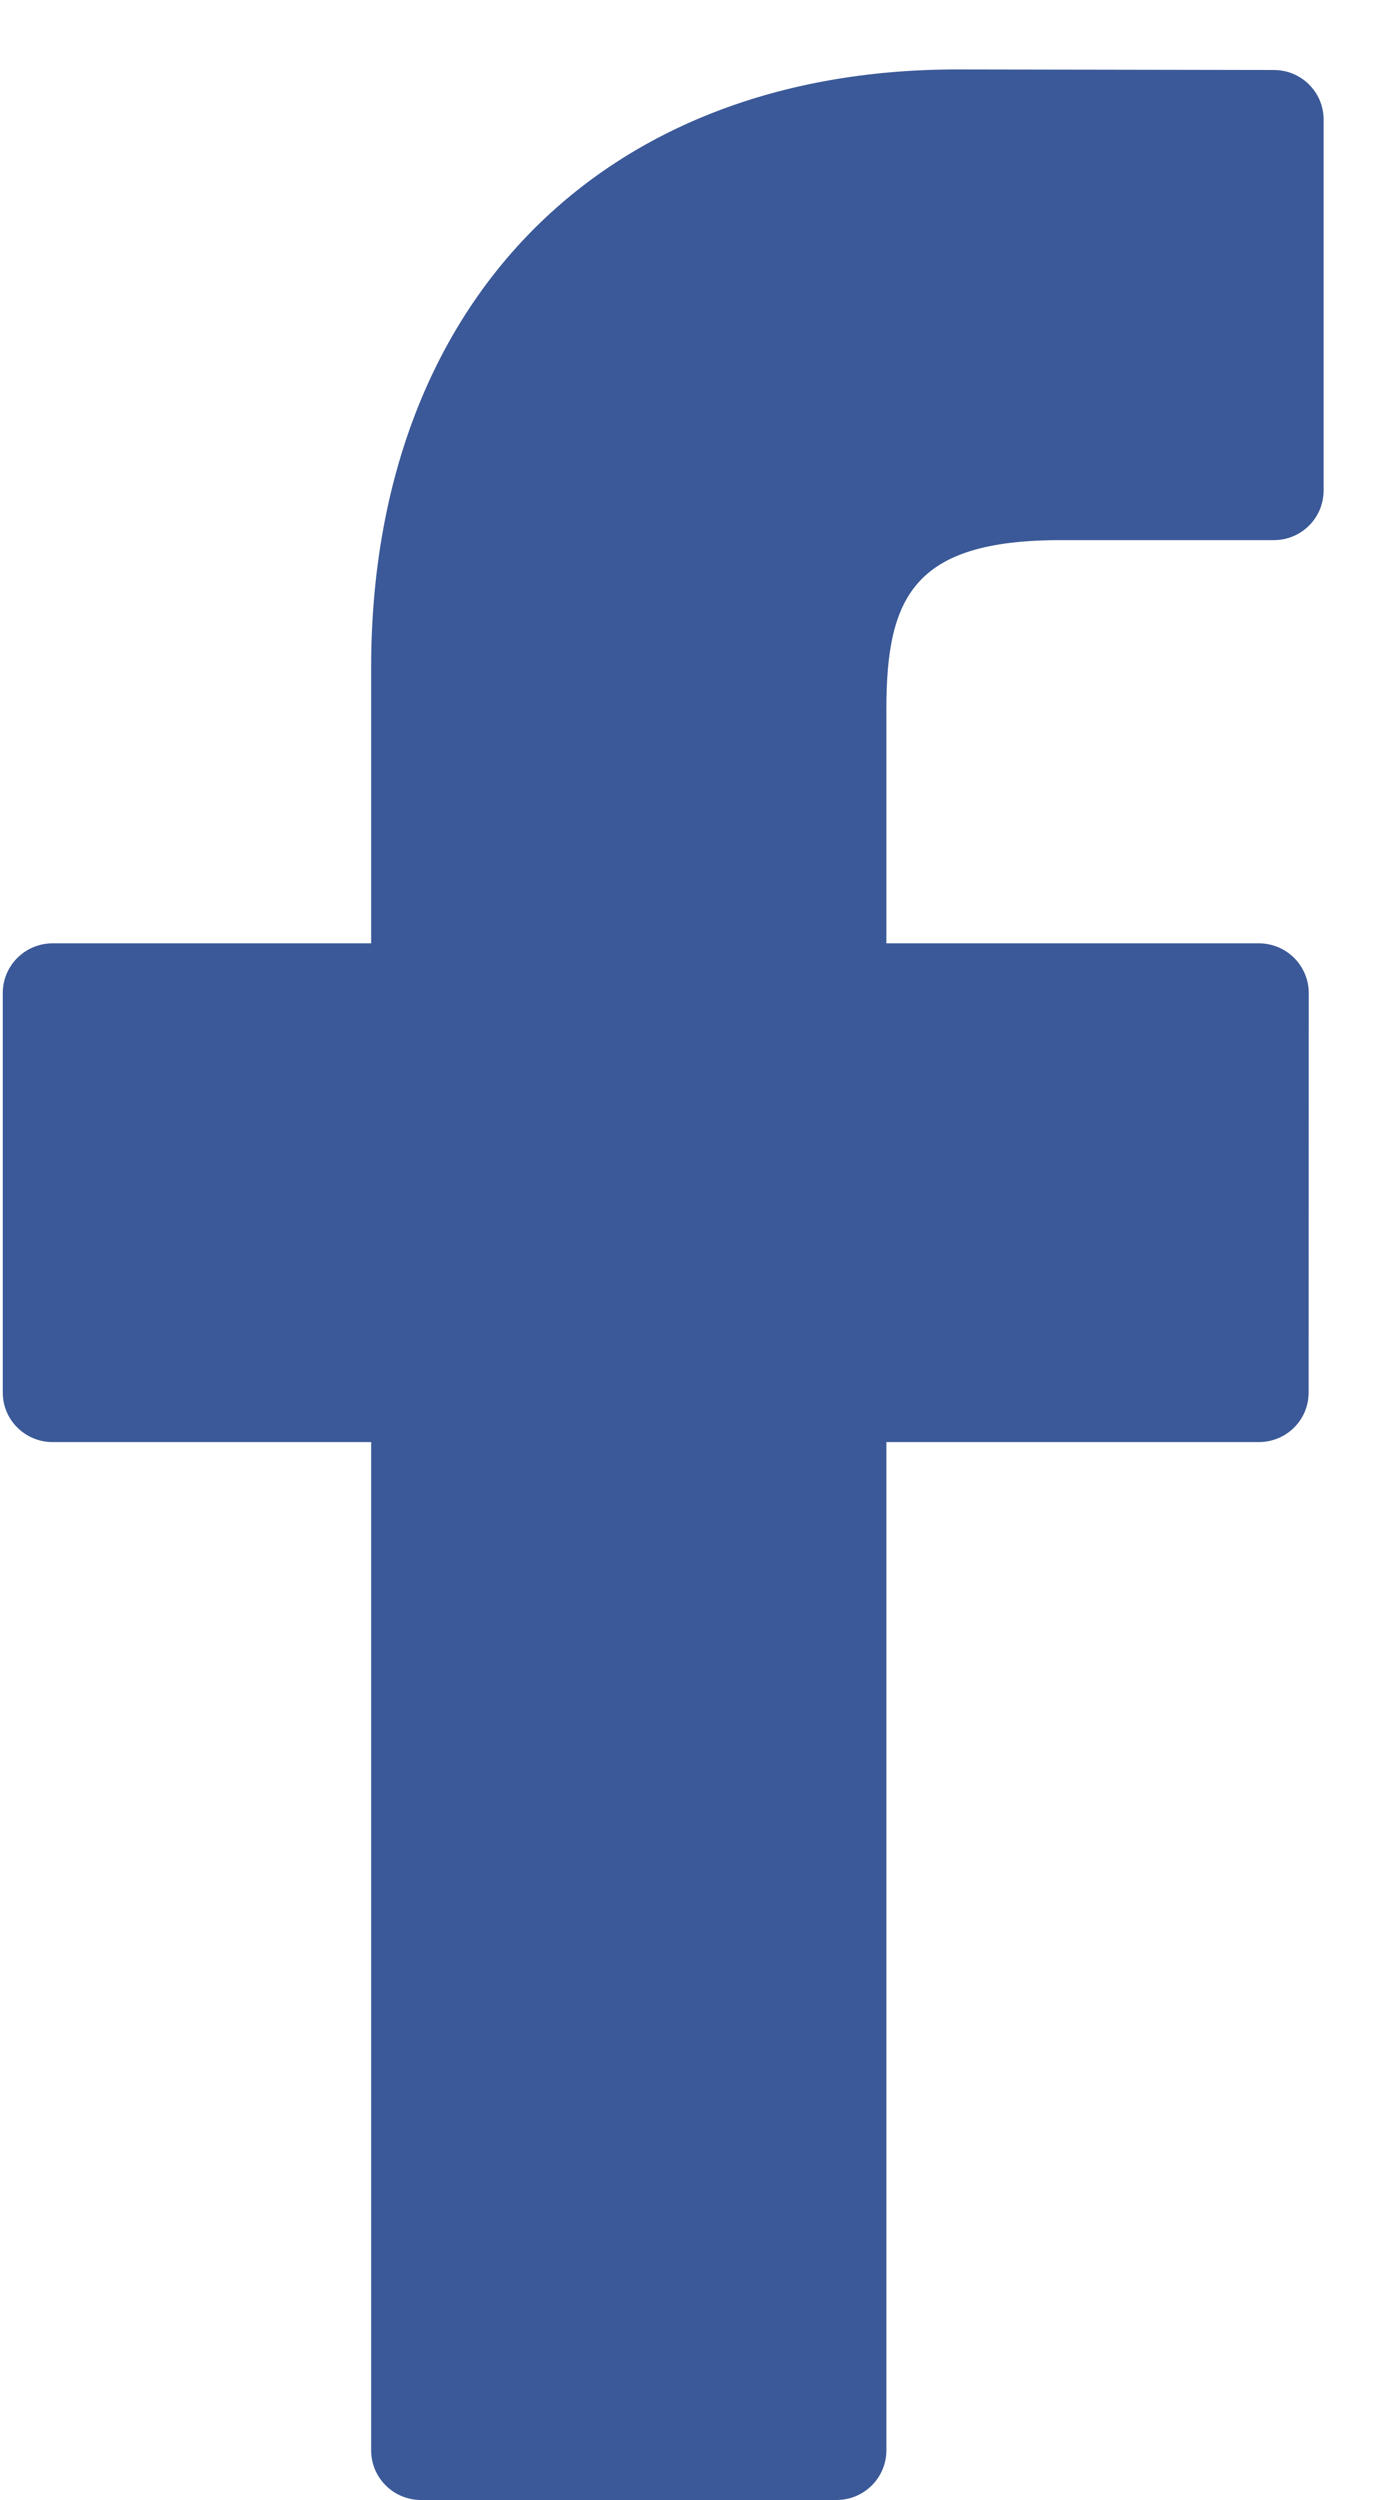 <svg width="10" height="18" viewBox="0 0 10 18" fill="none" xmlns="http://www.w3.org/2000/svg">
<path d="M9.178 0.504L6.895 0.5C4.331 0.5 2.674 2.19 2.674 4.807V6.792H0.379C0.181 6.792 0.02 6.952 0.02 7.149V10.027C0.02 10.224 0.181 10.383 0.379 10.383H2.674V17.643C2.674 17.84 2.835 18 3.033 18H6.027C6.225 18 6.386 17.84 6.386 17.643V10.383H9.069C9.268 10.383 9.428 10.224 9.428 10.027L9.429 7.149C9.429 7.055 9.391 6.964 9.324 6.897C9.257 6.83 9.165 6.792 9.07 6.792H6.386V5.109C6.386 4.3 6.58 3.889 7.64 3.889L9.177 3.889C9.376 3.889 9.536 3.729 9.536 3.532V0.86C9.536 0.664 9.376 0.504 9.178 0.504V0.504Z" fill="#3B5998"/>
</svg>
